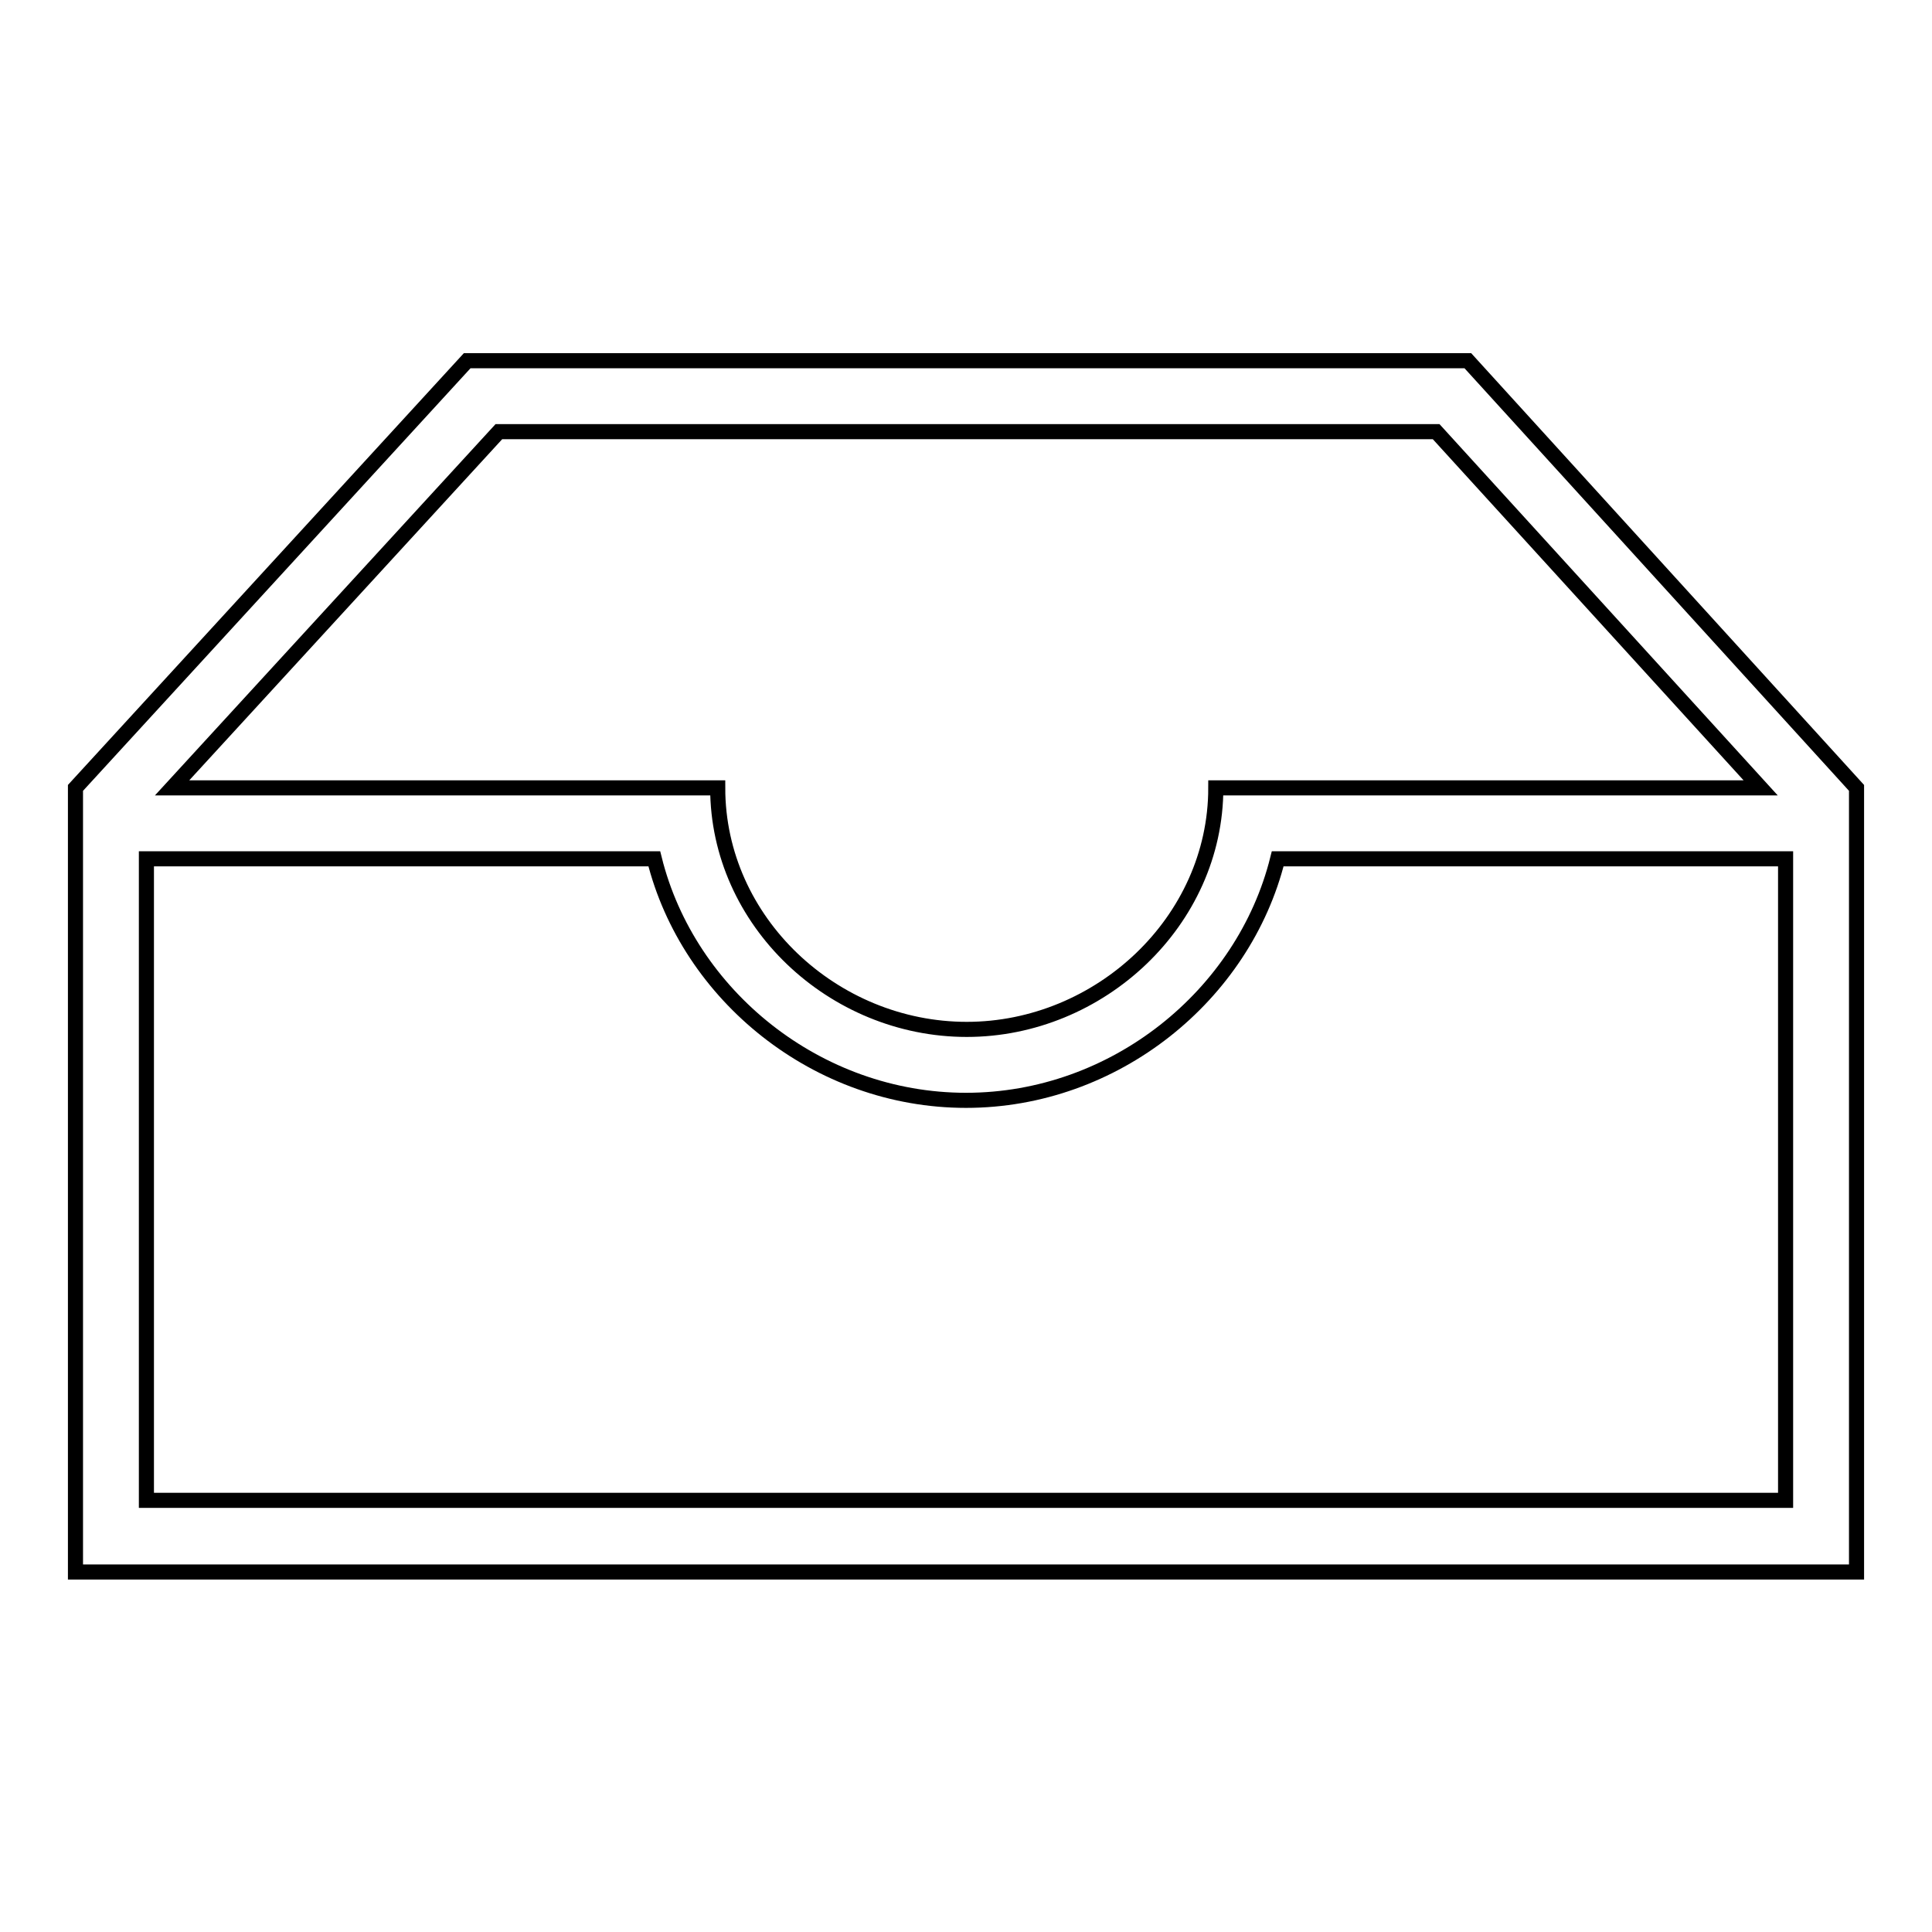 <?xml version="1.0" encoding="utf-8"?>
<!-- Svg Vector Icons : http://www.onlinewebfonts.com/icon -->
<!DOCTYPE svg PUBLIC "-//W3C//DTD SVG 1.1//EN" "http://www.w3.org/Graphics/SVG/1.1/DTD/svg11.dtd">
<svg version="1.1" xmlns="http://www.w3.org/2000/svg" xmlns:xlink="http://www.w3.org/1999/xlink" x="0px" y="0px" viewBox="0 0 256 256" enable-background="new 0 0 256 256" xml:space="preserve">
<g> <path stroke-width="2" fill-opacity="0" stroke="#000000"  d="M194.5,47.8H61.9L10,104.4v103.9h236V104.4L194.5,47.8z M66.1,57.2h124.2l43,47.2h-72.2 c0,17.7-15.4,32-33,32c-17.7,0-33-14.3-33-32H22.8L66.1,57.2z M236.6,198.8H19.4v-85h67.3c4.5,18.1,21.6,32,41.3,32 c19.7,0,36.8-13.9,41.3-32h67.3V198.8z"/></g>
</svg>